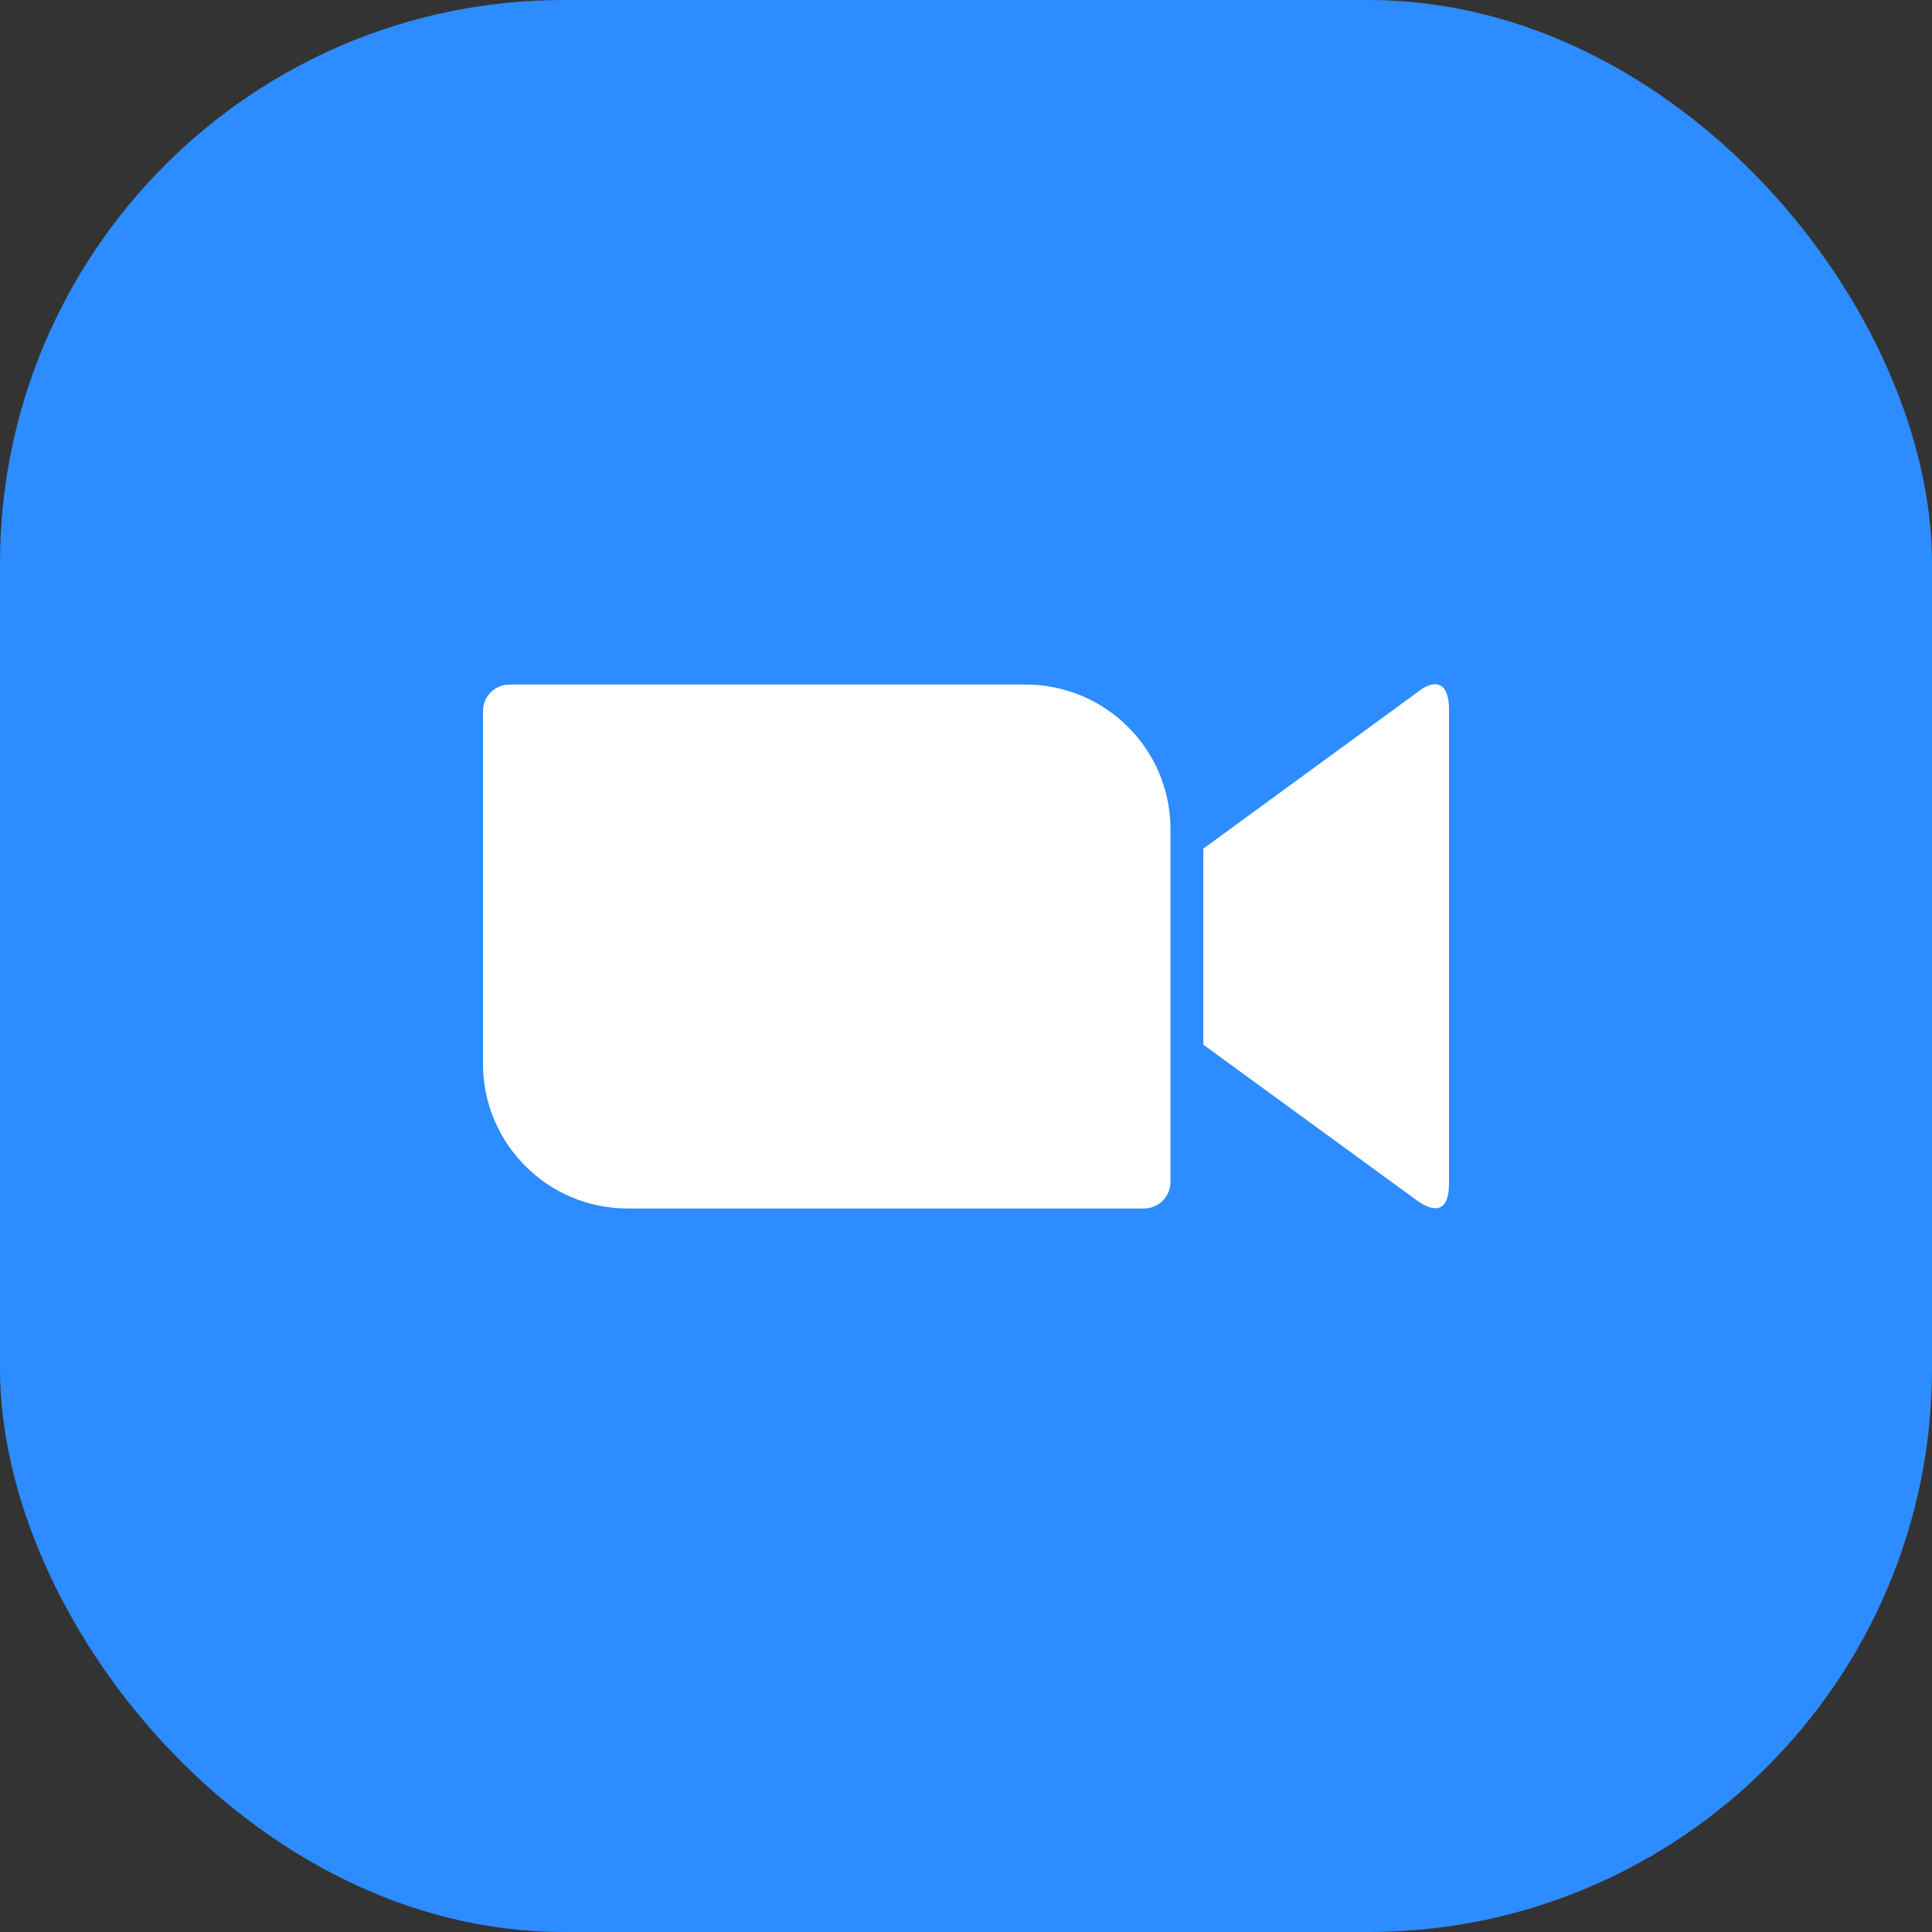 <svg xmlns="http://www.w3.org/2000/svg" width="96" height="96" viewBox="0 0 96 96" fill="none"><rect x="0" y="0" width="96" height="96" fill="#333333" stroke="none"/><rect width="96" height="96" rx="28" fill="#2D8CFF"></rect><g clip-path="url(#clip0_10017_56739)"><path d="M24 35.313V52.891C24.016 56.866 27.262 60.069 31.222 60.049H56.845C57.191 60.05 57.524 59.914 57.77 59.671C58.016 59.427 58.156 59.096 58.16 58.75V41.172C58.144 37.199 54.897 33.998 50.938 34.016H25.315C24.969 34.015 24.636 34.151 24.39 34.395C24.144 34.638 24.004 34.969 24.001 35.315L24 35.313ZM59.791 42.17L70.37 34.442C71.289 33.682 72.001 33.872 72.001 35.25V58.814C72.001 60.382 71.127 60.192 70.37 59.622L59.791 51.909V42.17Z" fill="white"></path></g><defs><clipPath id="clip0_10017_56739"><rect width="48" height="26.049" fill="white" transform="translate(24 34)"></rect></clipPath></defs></svg>